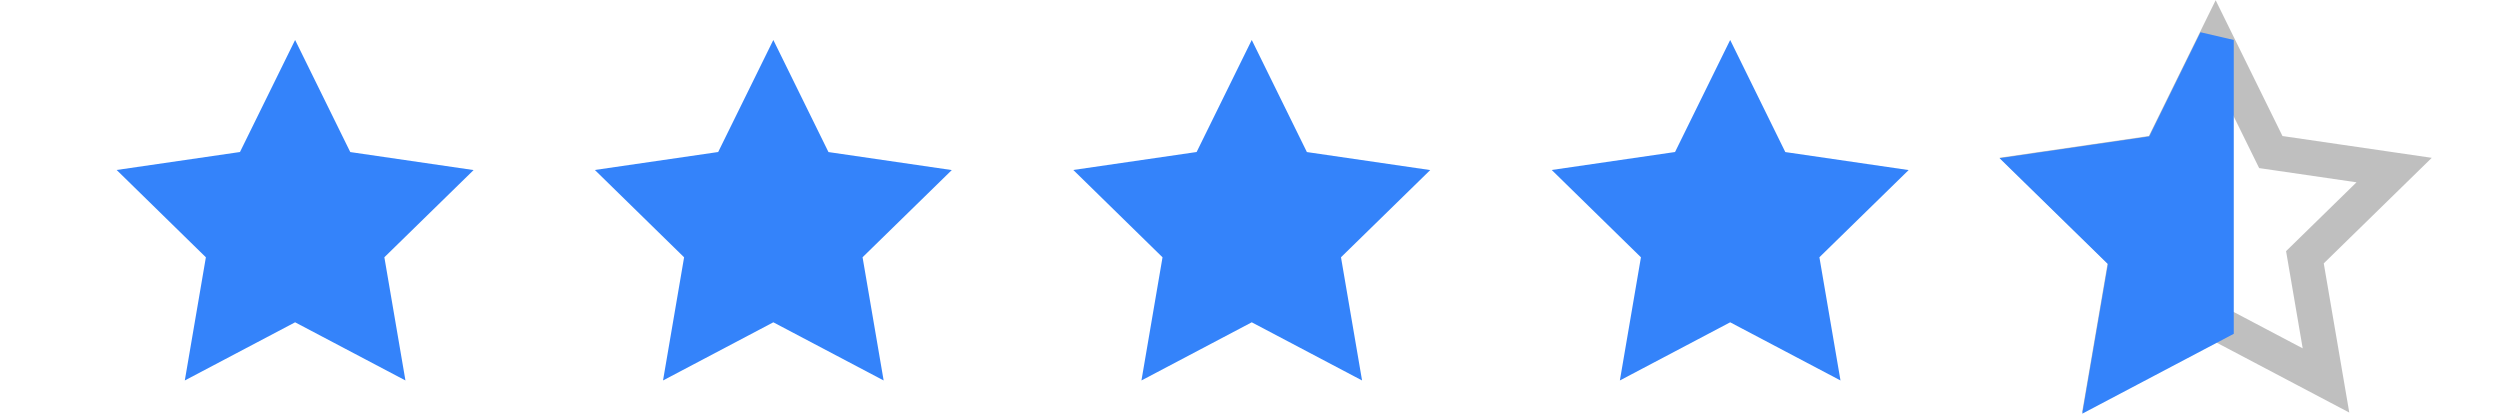 <svg width="114" height="19" viewBox="0 0 114 19" fill="none" xmlns="http://www.w3.org/2000/svg">
<path fill-rule="evenodd" clip-rule="evenodd" d="M13.457 14.697L8.427 17.349L9.388 11.733L5.319 7.751L10.943 6.932L13.457 1.823L15.972 6.934L21.596 7.755L17.527 11.731L18.488 17.349L13.457 14.697Z" fill="#3483FA"/>
<path fill-rule="evenodd" clip-rule="evenodd" d="M35.264 14.697L30.234 17.349L31.195 11.733L27.125 7.751L32.749 6.932L35.264 1.823L37.778 6.934L43.402 7.755L39.333 11.731L40.294 17.349L35.264 14.697Z" fill="#3483FA"/>
<path fill-rule="evenodd" clip-rule="evenodd" d="M57.08 14.697L52.05 17.349L53.011 11.733L48.942 7.751L54.566 6.932L57.08 1.823L59.594 6.934L65.218 7.755L61.149 11.731L62.11 17.349L57.08 14.697Z" fill="#3483FA"/>
<path fill-rule="evenodd" clip-rule="evenodd" d="M78.896 14.697L73.866 17.349L74.827 11.733L70.758 7.751L76.382 6.932L78.896 1.823L81.41 6.934L87.034 7.755L82.965 11.731L83.926 17.349L78.896 14.697Z" fill="#3483FA"/>
<path fill-rule="evenodd" clip-rule="evenodd" d="M101.034 14.697L96.004 17.349L96.965 11.733L92.896 7.751L98.52 6.932L101.034 1.823L103.549 6.934L109.173 7.755L105.104 11.731L106.065 17.349L101.034 14.697Z" stroke="black" stroke-opacity="0.25" stroke-width="1.6"/>
<path fill-rule="evenodd" clip-rule="evenodd" d="M101.06 14.739L96.014 17.399L96.98 11.763L92.896 7.772L98.538 6.951L101.06 1.823V14.739Z" fill="#3483FA" stroke="#3483FA" stroke-width="1.6"/>
</svg>
